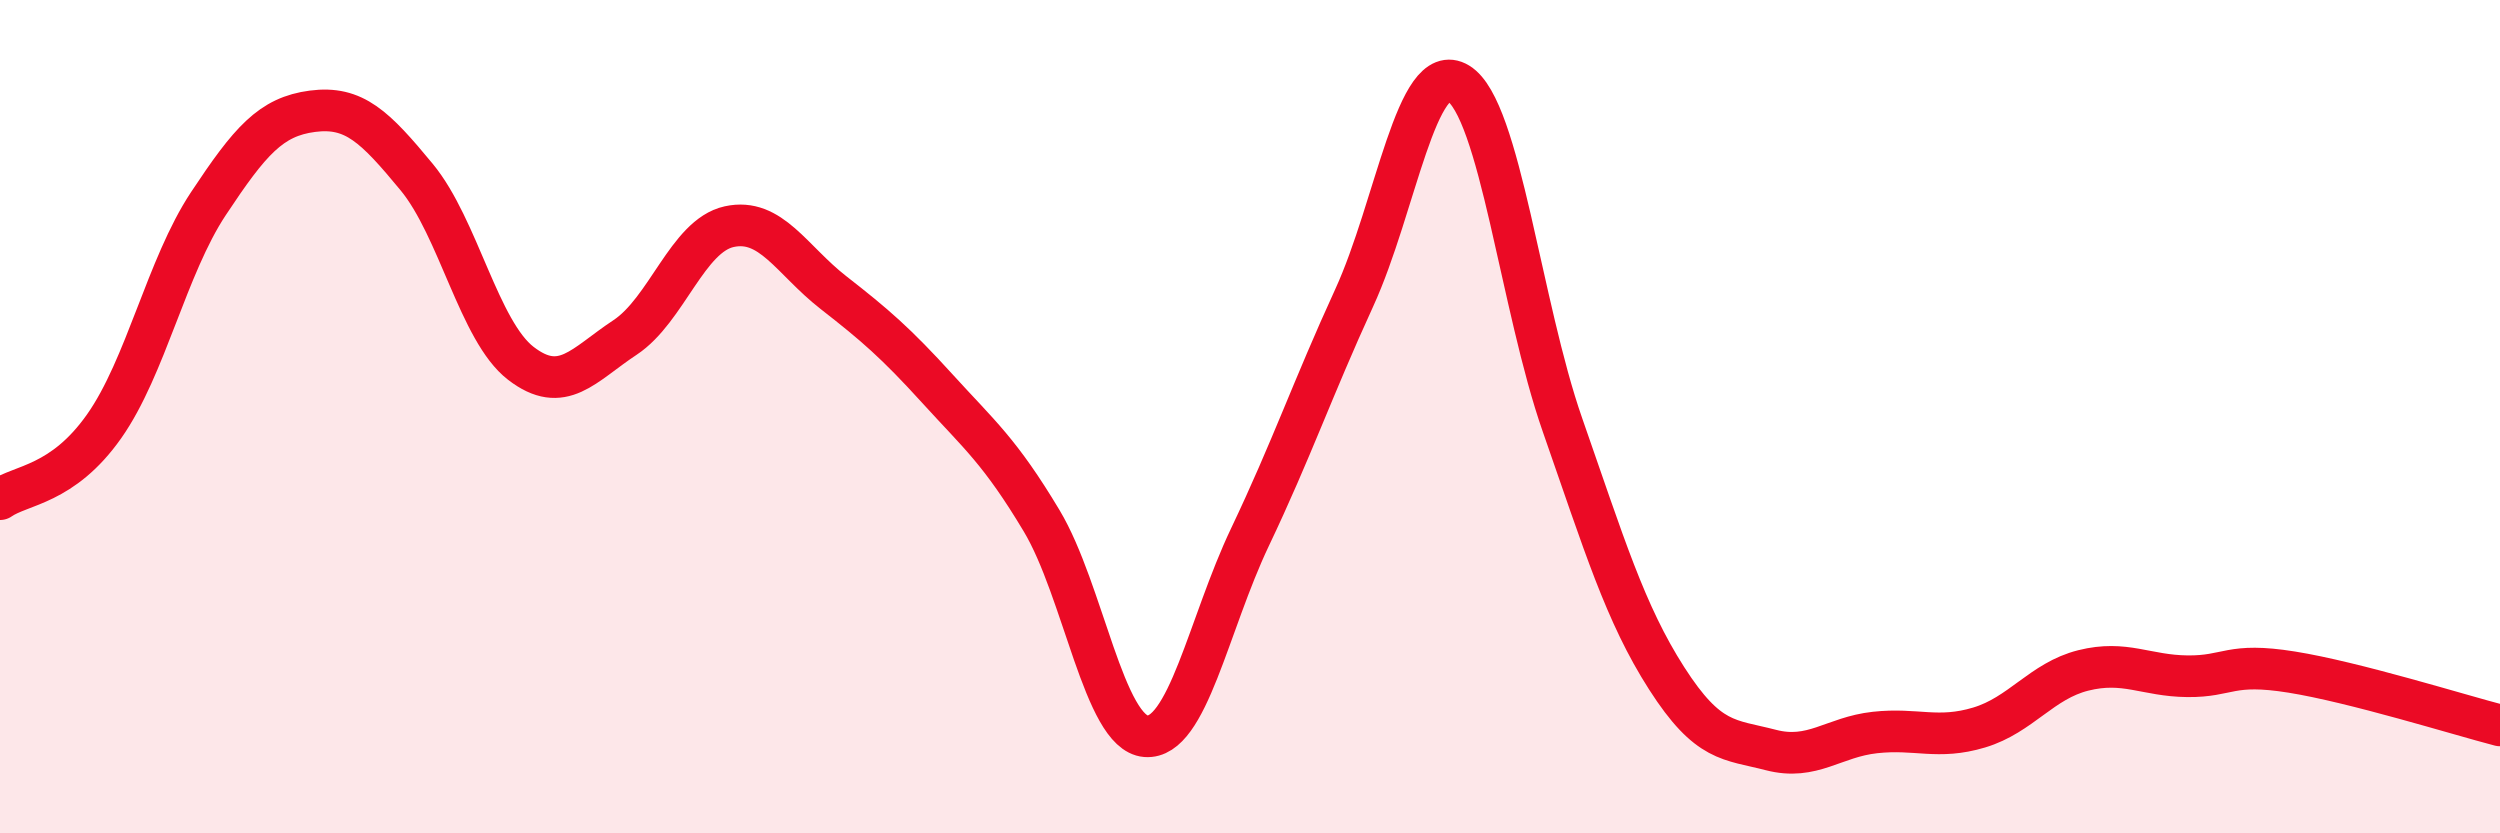 
    <svg width="60" height="20" viewBox="0 0 60 20" xmlns="http://www.w3.org/2000/svg">
      <path
        d="M 0,11.98 C 0.5,11.63 1.5,11.65 2.5,10.23 C 3.5,8.81 4,6.4 5,4.89 C 6,3.38 6.5,2.8 7.5,2.67 C 8.5,2.54 9,3.04 10,4.25 C 11,5.46 11.5,7.95 12.5,8.72 C 13.5,9.49 14,8.76 15,8.1 C 16,7.44 16.5,5.66 17.5,5.44 C 18.5,5.22 19,6.24 20,7.02 C 21,7.8 21.5,8.23 22.5,9.33 C 23.5,10.43 24,10.83 25,12.5 C 26,14.17 26.5,17.59 27.5,17.67 C 28.5,17.75 29,14.99 30,12.89 C 31,10.79 31.5,9.33 32.5,7.15 C 33.5,4.97 34,1.39 35,2 C 36,2.61 36.5,7.34 37.5,10.2 C 38.5,13.06 39,14.72 40,16.28 C 41,17.84 41.5,17.74 42.5,18 C 43.5,18.26 44,17.69 45,17.58 C 46,17.47 46.5,17.76 47.5,17.46 C 48.5,17.16 49,16.34 50,16.09 C 51,15.84 51.5,16.22 52.5,16.23 C 53.5,16.24 53.5,15.89 55,16.13 C 56.5,16.37 59,17.15 60,17.41L60 20L0 20Z"
        fill="#EB0A25"
        opacity="0.1"
        stroke-linecap="round"
        stroke-linejoin="round"
      />
      <path
        d="M 0,11.98 C 0.5,11.63 1.5,11.65 2.5,10.23 C 3.5,8.81 4,6.4 5,4.89 C 6,3.38 6.5,2.8 7.5,2.67 C 8.5,2.54 9,3.04 10,4.25 C 11,5.46 11.5,7.95 12.5,8.72 C 13.5,9.49 14,8.76 15,8.1 C 16,7.44 16.5,5.66 17.5,5.44 C 18.5,5.22 19,6.24 20,7.02 C 21,7.8 21.5,8.23 22.5,9.33 C 23.5,10.43 24,10.83 25,12.5 C 26,14.17 26.5,17.59 27.5,17.67 C 28.5,17.75 29,14.99 30,12.89 C 31,10.79 31.5,9.33 32.5,7.15 C 33.5,4.97 34,1.39 35,2 C 36,2.61 36.5,7.34 37.5,10.2 C 38.5,13.06 39,14.72 40,16.28 C 41,17.84 41.5,17.74 42.5,18 C 43.5,18.26 44,17.69 45,17.58 C 46,17.47 46.5,17.76 47.5,17.46 C 48.5,17.16 49,16.34 50,16.09 C 51,15.84 51.5,16.22 52.5,16.23 C 53.5,16.24 53.5,15.89 55,16.13 C 56.5,16.37 59,17.15 60,17.41"
        stroke="#EB0A25"
        stroke-width="1"
        fill="none"
        stroke-linecap="round"
        stroke-linejoin="round"
      />
    </svg>
  